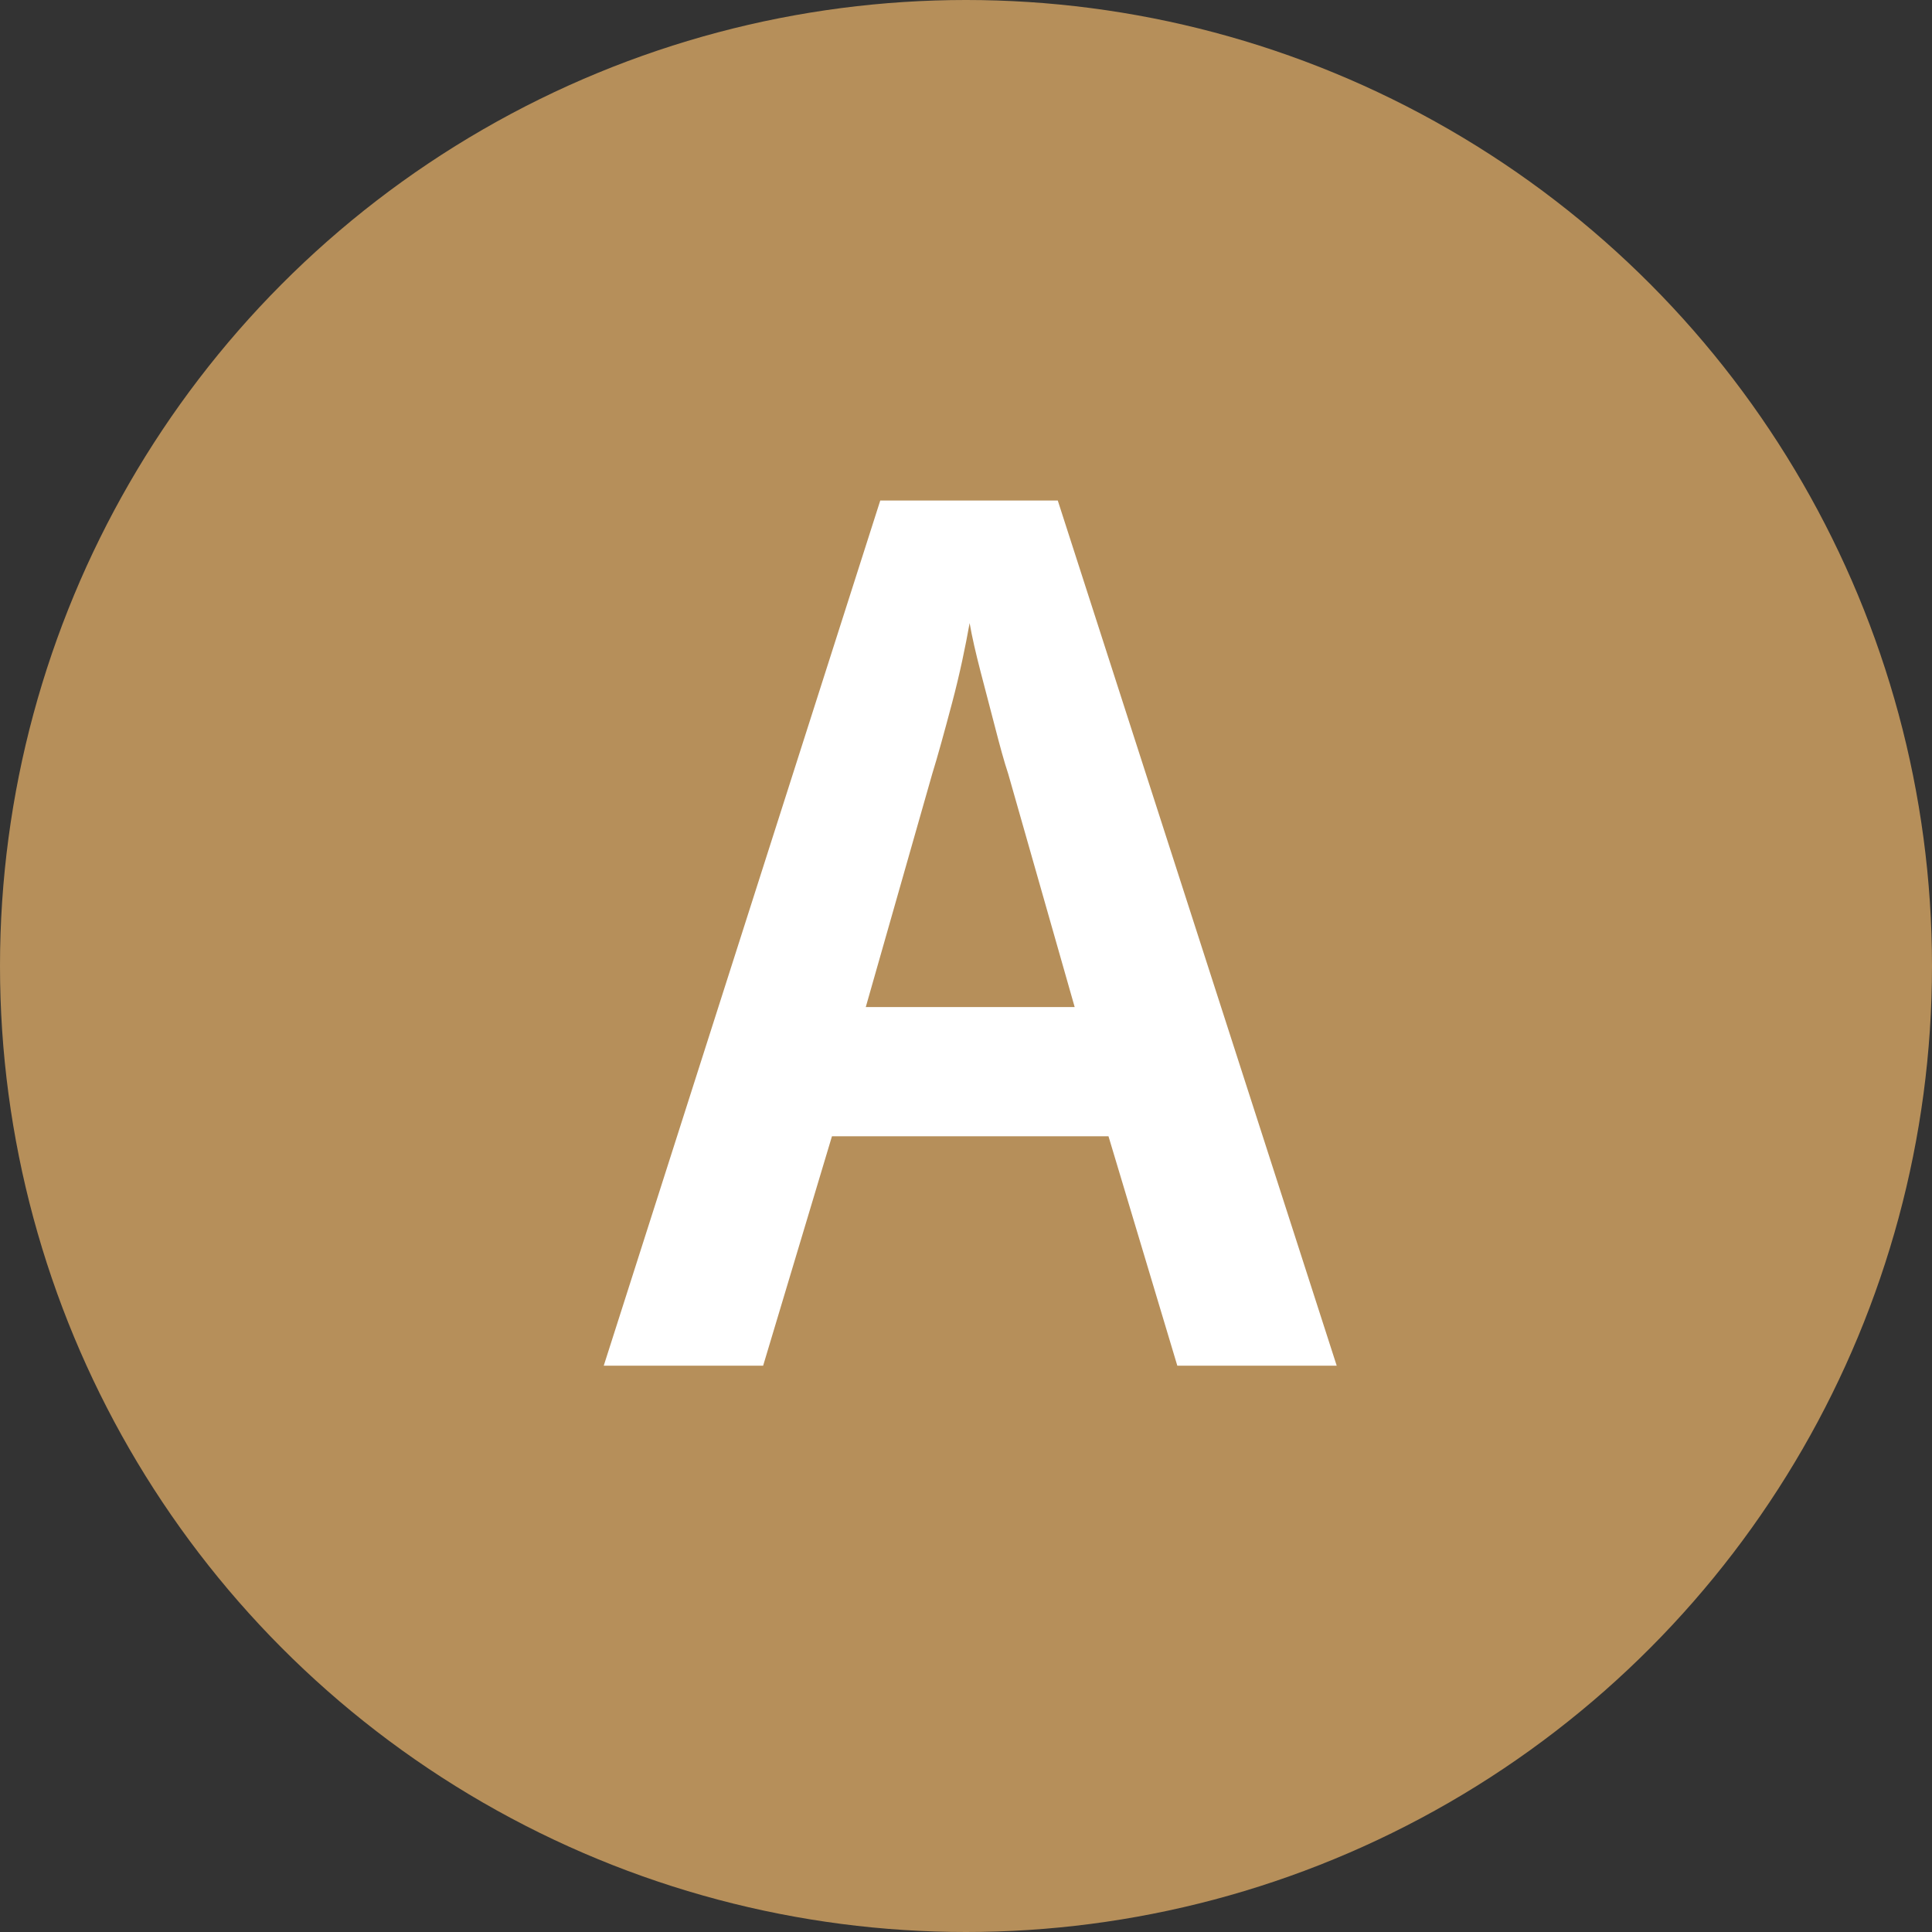 <?xml version="1.0" encoding="UTF-8"?>
<svg id="_レイヤー_2" data-name="レイヤー 2" xmlns="http://www.w3.org/2000/svg" viewBox="0 0 32 32" width="32" height="32">
  <rect x="0" y="0" width="32" height="32" fill="#333333" stroke="none"/>
  <defs>
    <style>
      .cls-1 {
        fill: #fff;
      }

      .cls-2 {
        fill: #b68f5a;
      }
    </style>
  </defs>
  <g id="_デザイン" data-name="デザイン">
    <g>
      <circle class="cls-2" cx="16" cy="16" r="16"/>
      <path class="cls-1" d="m19.5,22.62l-1.14-3.8h-4.58l-1.14,3.8h-2.64l4.58-14.33h2.94l4.62,14.33h-2.64Zm-1.7-5.94l-1.1-3.86c-.07-.21-.14-.47-.22-.78-.08-.31-.16-.61-.24-.92-.08-.31-.14-.57-.18-.8-.07.39-.16.83-.29,1.32-.13.49-.24.89-.33,1.18l-1.1,3.86h3.46Z"/>
    </g>
  </g>
</svg>